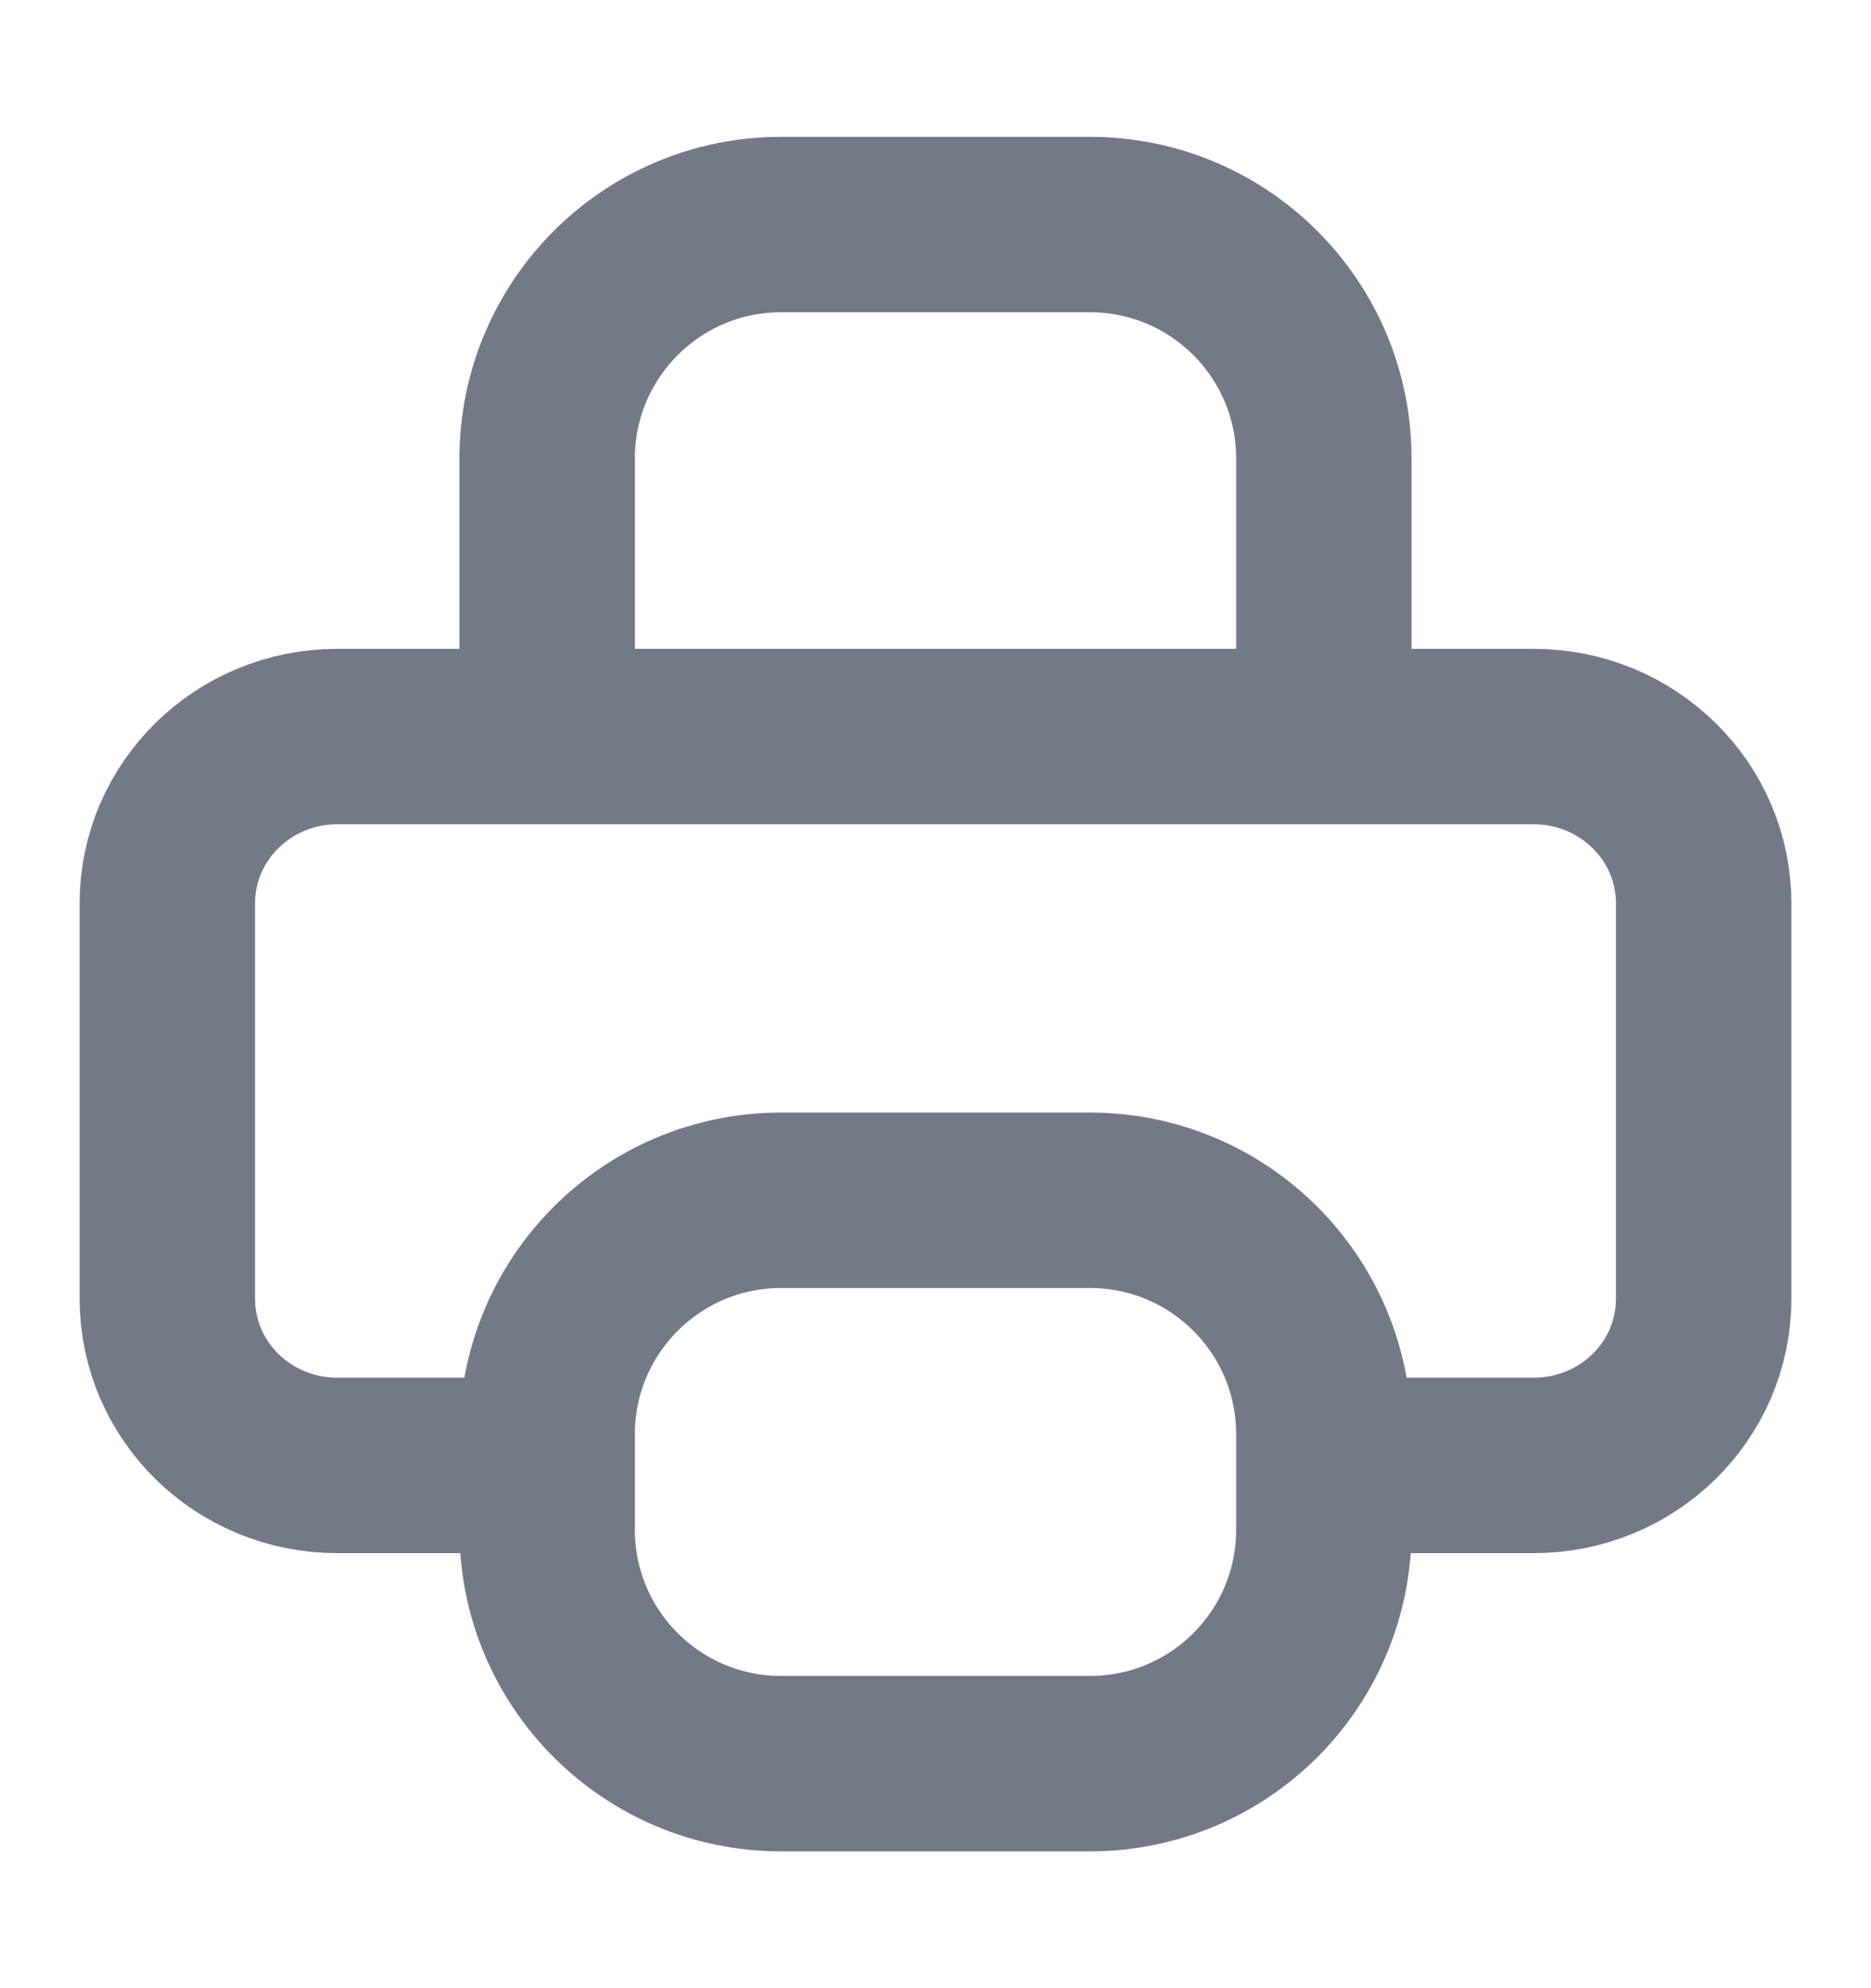 <svg width="16" height="17" viewBox="0 0 16 17" fill="none" xmlns="http://www.w3.org/2000/svg">
<path d="M3.989 12.53H2.883C2.683 12.53 2.492 12.49 2.318 12.418C2.144 12.346 1.988 12.242 1.856 12.113C1.725 11.984 1.619 11.83 1.545 11.66C1.472 11.489 1.431 11.301 1.431 11.105V7.723C1.431 7.526 1.472 7.339 1.545 7.169C1.619 6.998 1.725 6.845 1.856 6.716C1.988 6.587 2.144 6.482 2.318 6.41C2.492 6.338 2.683 6.298 2.883 6.298H13.117C13.317 6.298 13.508 6.338 13.682 6.41C13.856 6.482 14.012 6.587 14.144 6.716C14.275 6.845 14.382 6.998 14.455 7.169C14.528 7.339 14.569 7.527 14.569 7.723V11.105C14.569 11.302 14.528 11.489 14.455 11.66C14.382 11.83 14.275 11.984 14.144 12.113C14.012 12.242 13.856 12.346 13.682 12.418C13.508 12.49 13.317 12.53 13.117 12.53H12.011" stroke="#747987" stroke-width="1.5" stroke-linecap="round" stroke-linejoin="round"/>
<path d="M9.321 10.263H6.679C5.575 10.263 4.679 11.159 4.679 12.263V13.08C4.679 14.185 5.575 15.08 6.679 15.08H9.321C10.426 15.08 11.321 14.185 11.321 13.08V12.263C11.321 11.159 10.426 10.263 9.321 10.263Z" stroke="#747987" stroke-width="1.5" stroke-linecap="round" stroke-linejoin="round"/>
<path d="M4.679 5.881V3.92C4.679 2.816 5.575 1.92 6.679 1.92H9.321C10.426 1.92 11.321 2.816 11.321 3.92V5.881" stroke="#747987" stroke-width="1.5" stroke-linecap="round" stroke-linejoin="round"/>
</svg>
